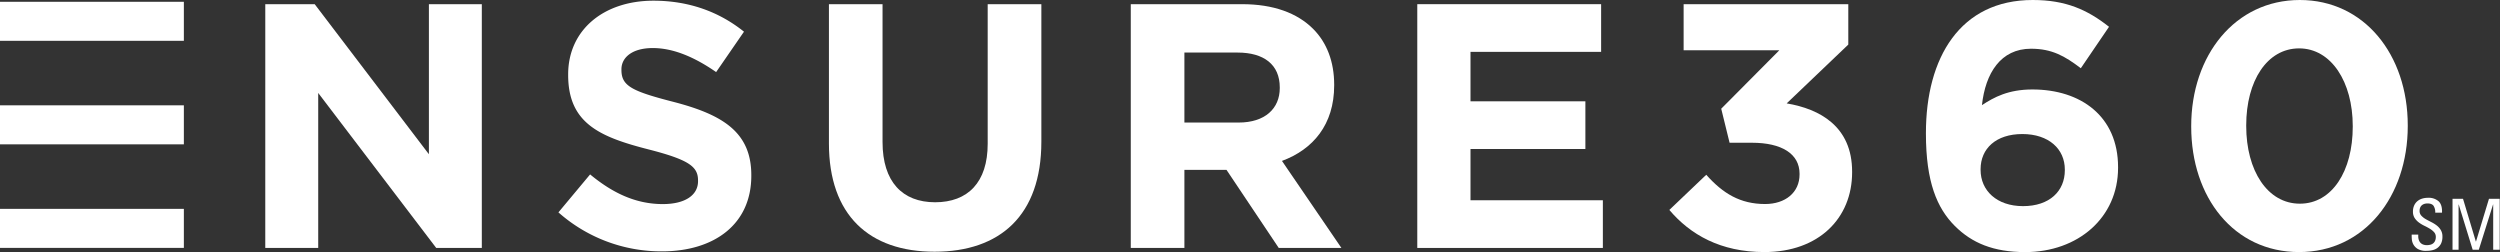 <?xml version="1.0" encoding="UTF-8"?> <svg xmlns="http://www.w3.org/2000/svg" width="476" height="48" viewBox="0 0 476 48"><rect x="0" y="0" width="476" height="48" fill="#333333" stroke="none"/><g><g><g><g><path fill="#fff" d="M0 47.197v-7.43h35.007v7.43z"></path></g><g><path fill="#fff" d="M0 27.483v-7.43h35.007v7.43z"></path></g><g><path fill="#fff" d="M0 7.771V.341h35.007v7.43z"></path></g><g><path fill="#fff" d="M50.51.795h9.408l21.745 28.572V.795h10.074v46.413h-8.68L60.588 17.7v29.51H50.508z"></path></g><g><path fill="#fff" d="M106.324 40.436l6.032-7.227c4.176 3.446 8.57 5.647 13.854 5.647 4.176 0 6.696-1.66 6.696-4.358v-.134c0-2.582-1.59-3.907-9.347-5.897-9.347-2.386-15.38-4.972-15.38-14.185v-.134c0-8.447 6.762-14.017 16.24-14.017 6.762 0 12.529 2.124 17.235 5.9l-5.302 7.692c-4.11-2.85-8.152-4.575-12.063-4.575-3.911 0-5.967 1.79-5.967 4.041v.135c0 3.05 1.987 4.041 10.008 6.097 9.413 2.455 14.719 5.835 14.719 13.923v.13c0 9.213-7.027 14.384-17.039 14.384a29.52 29.52 0 0 1-19.686-7.422z"></path></g><g><path fill="#fff" d="M157.828 27.312V.802h10.208v26.245c0 7.557 3.78 11.464 10.008 11.464s10.012-3.777 10.012-11.134V.795h10.219v26.183c0 14.053-7.887 20.95-20.336 20.95-12.448 0-20.11-6.962-20.11-20.616z"></path></g><g><path fill="#fff" d="M225.51 23.332V10.008h10.136c4.971 0 8.022 2.273 8.022 6.631v.13c0 3.93-2.847 6.563-7.819 6.563zM215.3 47.208h10.21v-14.86h8.019l9.943 14.86h11.932l-11.319-16.57c5.901-2.186 9.943-6.892 9.943-14.384v-.13c0-4.376-1.409-8.022-3.994-10.608-3.05-3.065-7.623-4.72-13.524-4.72H215.3z"></path></g><g><path fill="#fff" d="M269.85.795h35.003v9.079h-24.871v9.416h21.875v9.079h-21.875v9.76h25.202v9.08H269.85z"></path></g><g><path fill="#fff" d="M317.843 39.971l7.027-6.696c3.18 3.58 6.496 5.57 11.203 5.57 3.845 0 6.562-2.179 6.562-5.636v-.13c0-3.78-3.381-5.902-9.079-5.902h-4.245l-1.59-6.478 11.068-11.134h-18.226V.795h31.353v7.692l-11.733 11.199c6.297 1.06 12.46 4.376 12.46 12.993v.134c0 8.749-6.363 15.18-16.705 15.18-8.352 0-14.119-3.327-18.095-8.022z"></path></g><g><path fill="#fff" d="M385.191 39.248c-5.04 0-8.087-2.988-8.087-6.9v-.134c0-3.91 2.916-6.692 7.953-6.692 5.036 0 8.087 2.85 8.087 6.761v.131c0 3.976-2.913 6.834-7.953 6.834zm-12.993 3.773c3.246 3.247 7.357 4.972 13.382 4.979 10.073 0 17.7-6.562 17.7-16.044v-.138c0-9.677-7.093-14.783-16.306-14.783-4.575 0-7.292 1.46-9.612 2.985.66-6.1 3.577-10.742 9.343-10.742 3.98 0 6.432 1.395 9.482 3.715l5.371-7.89C397.44 1.855 393.33 0 387.032 0c-13.84 0-20.336 11.003-20.336 25.322v.134c0 9.213 2.121 14.184 5.502 17.565z"></path></g><g><path fill="#fff" d="M437.887 38.78c-6.163 0-10.208-6.3-10.208-14.784v-.134c0-8.476 3.98-14.65 10.077-14.65 6.097 0 10.208 6.367 10.208 14.784v.131c0 8.421-3.915 14.653-10.077 14.653zm-.15 9.213c12.413 0 20.7-10.542 20.7-23.997v-.134C458.437 10.408 450.15 0 437.887 0c-12.33 0-20.681 10.538-20.681 23.996v.131c0 13.458 8.12 23.866 20.532 23.866z"></path></g><g><path fill="#fff" d="M460.434 44.666v.28c-.009.283.04.564.141.828.08.202.203.384.364.53.152.132.33.23.523.287.19.058.386.087.584.087.23.002.46-.025.683-.08.202-.047.39-.138.552-.268.158-.133.283-.3.363-.49.094-.231.14-.478.135-.727a1.31 1.31 0 0 0-.324-.9 3.525 3.525 0 0 0-.806-.658 11.696 11.696 0 0 0-1.046-.563 6.446 6.446 0 0 1-1.05-.632 3.46 3.46 0 0 1-.806-.853 2.178 2.178 0 0 1-.319-1.213c-.01-.39.064-.777.214-1.136.134-.317.338-.598.596-.825.265-.229.573-.4.908-.505.364-.114.744-.17 1.125-.167.745-.052 1.48.19 2.049.672.472.447.682 1.166.639 2.16h-1.29a2.248 2.248 0 0 0-.3-1.274c-.211-.323-.607-.483-1.188-.483-.184 0-.367.025-.545.073-.174.05-.336.132-.48.243-.147.118-.264.27-.34.443-.09.209-.133.434-.128.661-.01.328.105.648.323.893.235.256.507.474.807.647.319.192.671.363 1.046.563.369.179.72.393 1.049.639.32.24.592.538.803.879.227.387.34.832.323 1.282.013.44-.071.878-.247 1.281-.153.325-.379.61-.661.832-.283.216-.608.37-.955.45a4.72 4.72 0 0 1-1.152.135 3.094 3.094 0 0 1-1.655-.342 2.297 2.297 0 0 1-.846-.846 2.443 2.443 0 0 1-.31-1.02 7.85 7.85 0 0 1-.028-.879z"></path></g><g><path fill="#fff" d="M468.114 47.55h-1.154v-9.696h2l2.445 8.138h.025l2.47-8.138h2.044v9.696h-1.239v-8.621h-.025l-2.713 8.62h-1.169l-2.658-8.62h-.026z"></path></g></g></g></g></svg> 